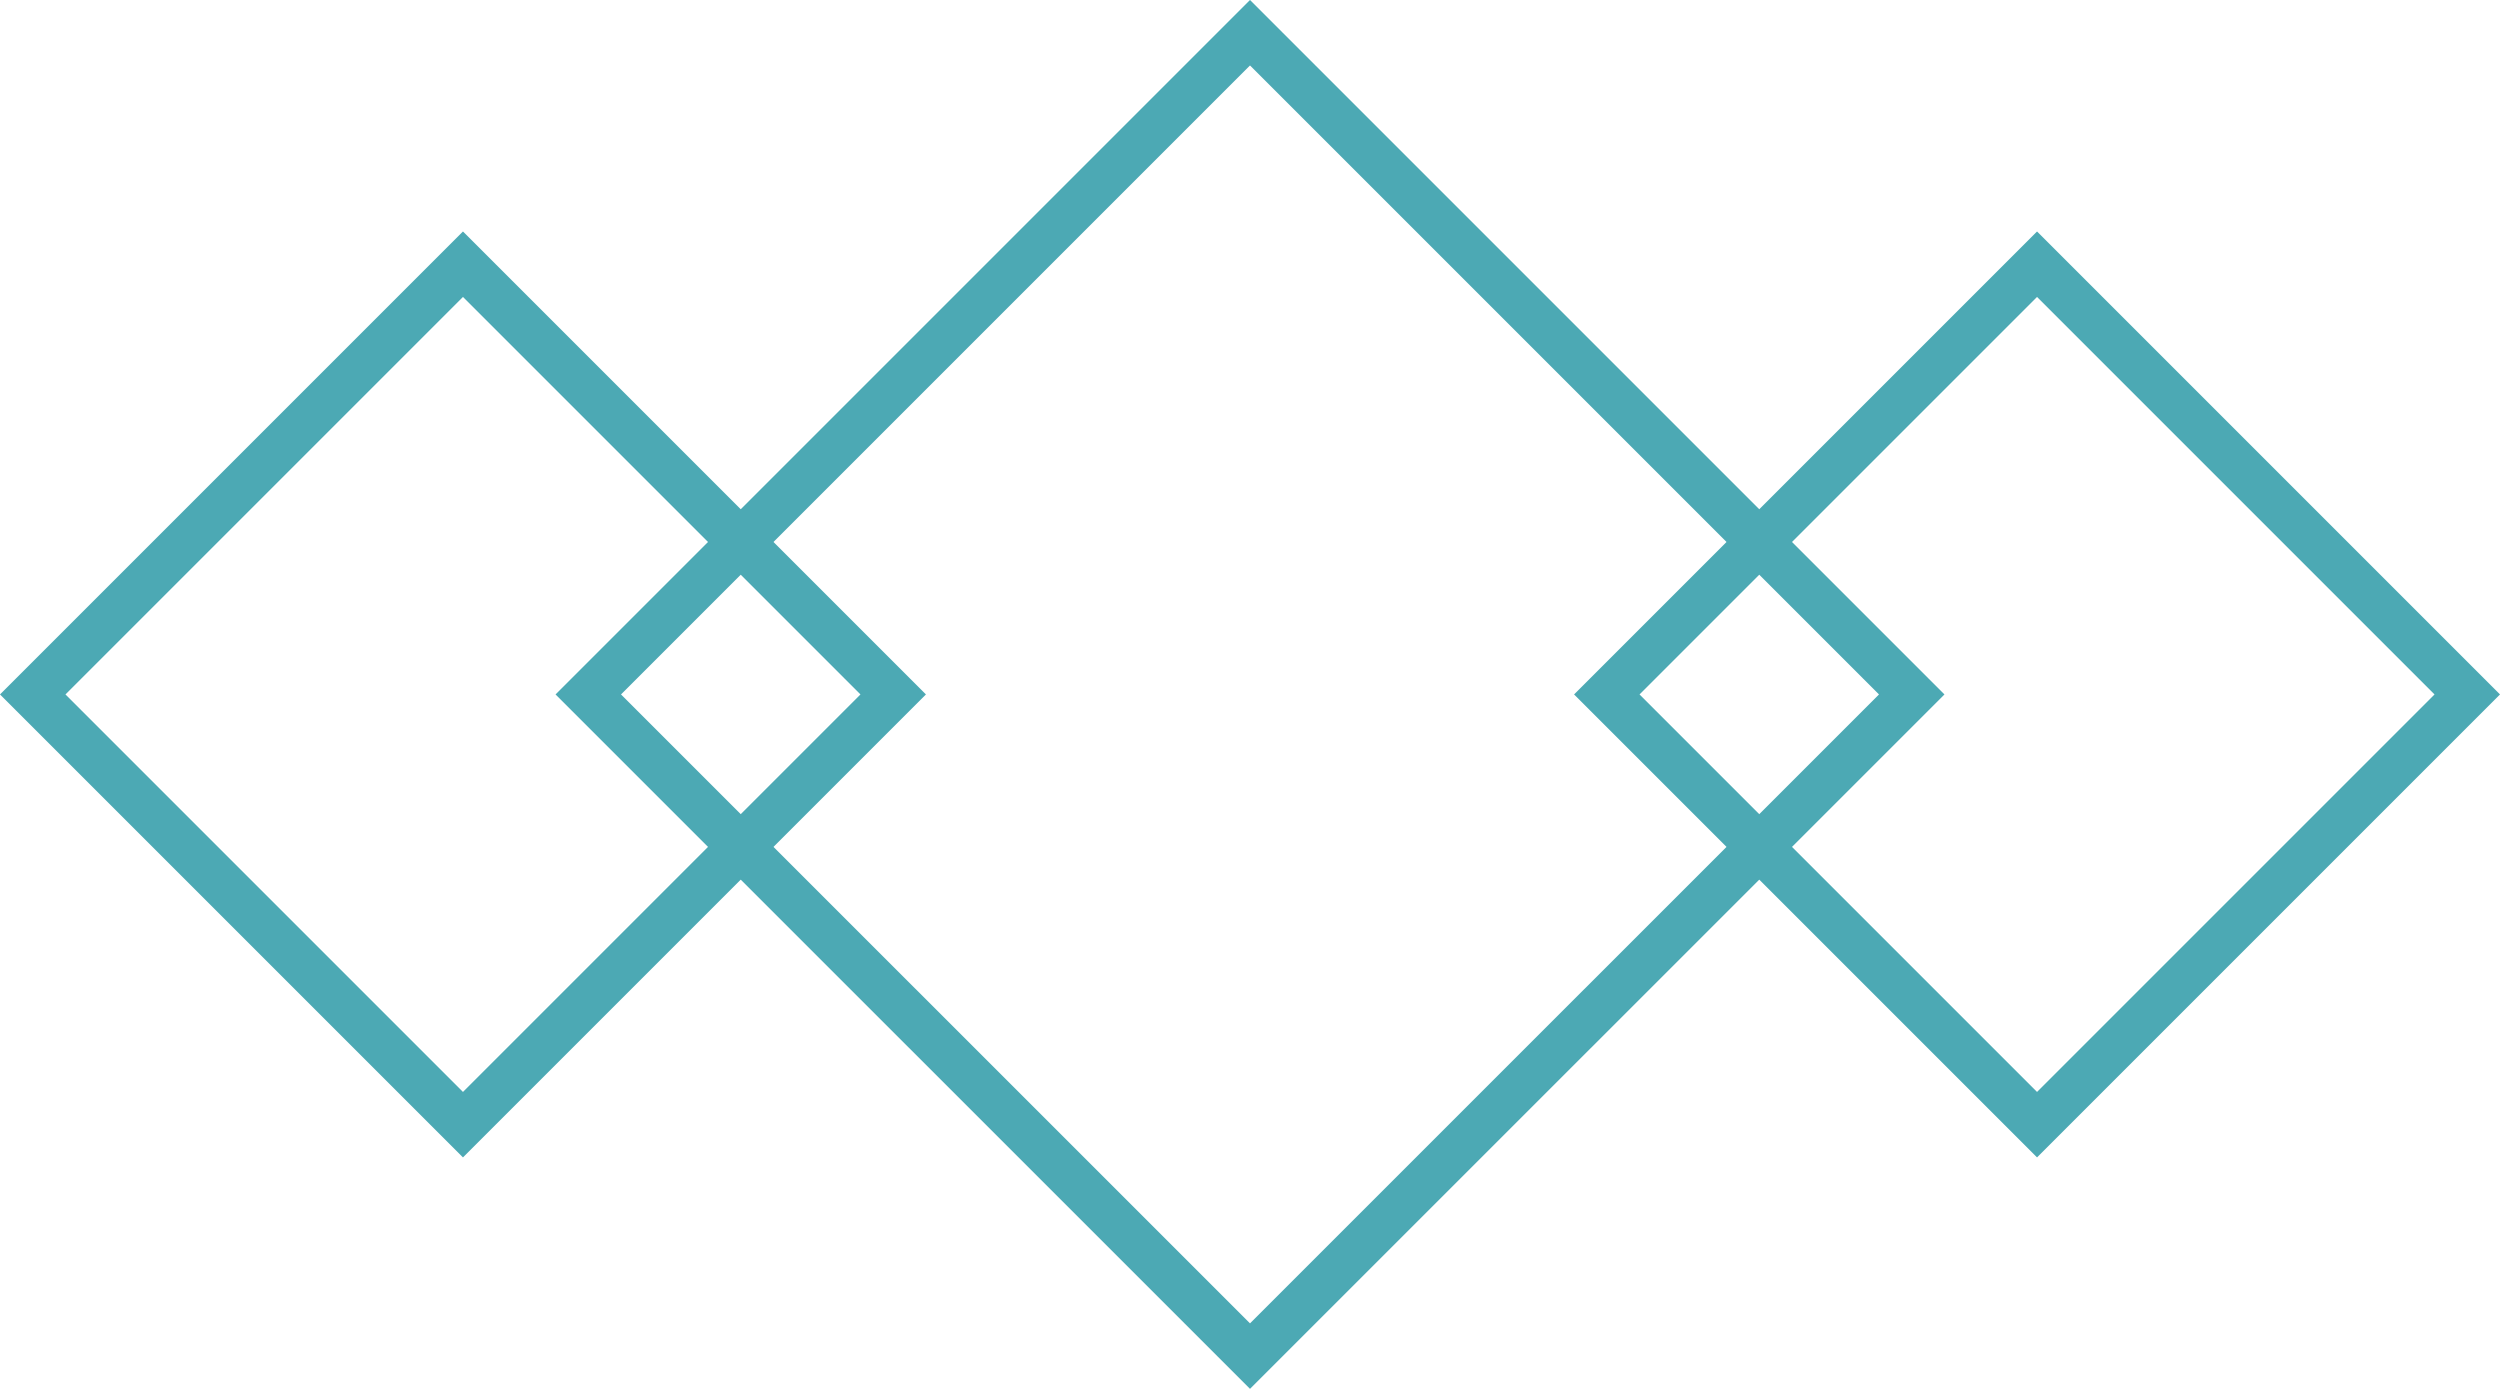 <svg xmlns="http://www.w3.org/2000/svg" width="54" height="30" fill="none" stroke="#4ca9b4"><path d="M10 5.707 19.293 15 10 24.293.707 15zm34 0L53.293 15 44 24.293 34.707 15z"/><path d="M27 .707 41.293 15 27 29.292 12.707 15z"/></svg>